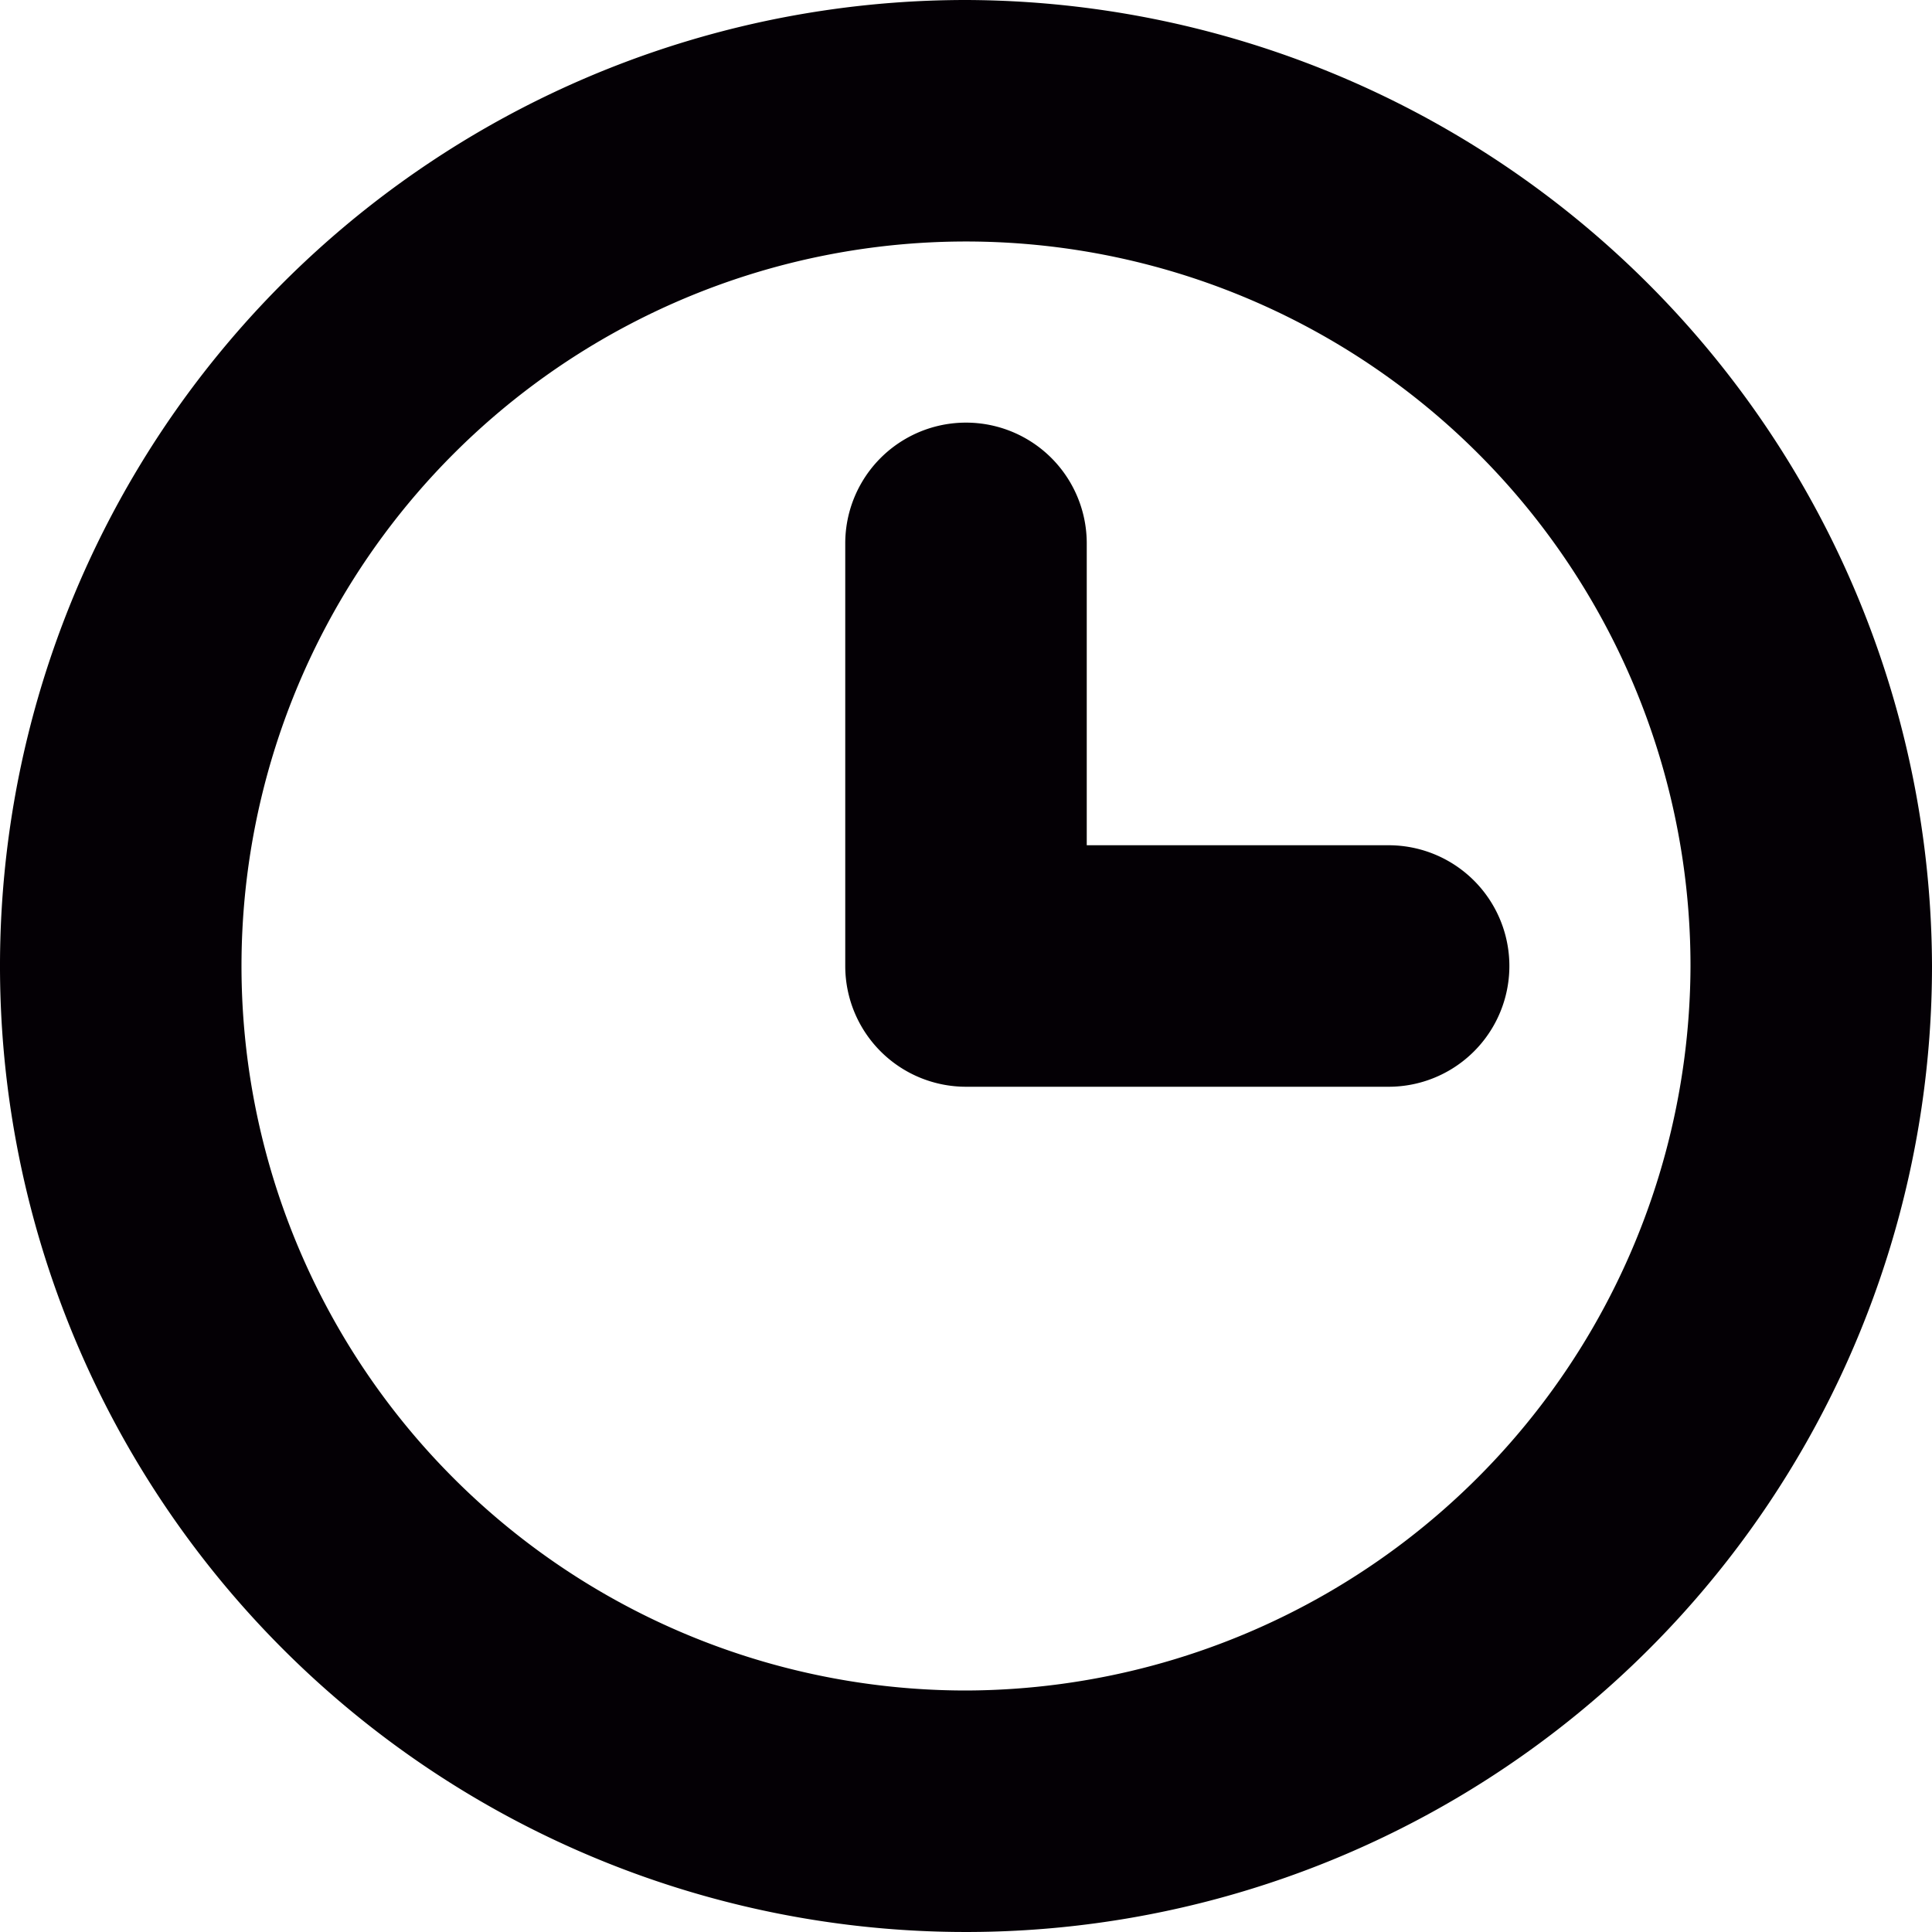 <svg xmlns="http://www.w3.org/2000/svg" viewBox="0 0 16 16"><title>time clock</title><g fill="#040005" class="nc-icon-wrapper"><path d="M8,0a8,8,0,1,0,8,8A8.024,8.024,0,0,0,8,0ZM8,14a6,6,0,1,1,6-6A6.018,6.018,0,0,1,8,14Z" fill="#040005"></path><path data-color="color-2" d="M11.5,7H9V4.5a1,1,0,0,0-2,0V8A1,1,0,0,0,8,9h3.5a1,1,0,0,0,0-2Z"></path></g></svg>